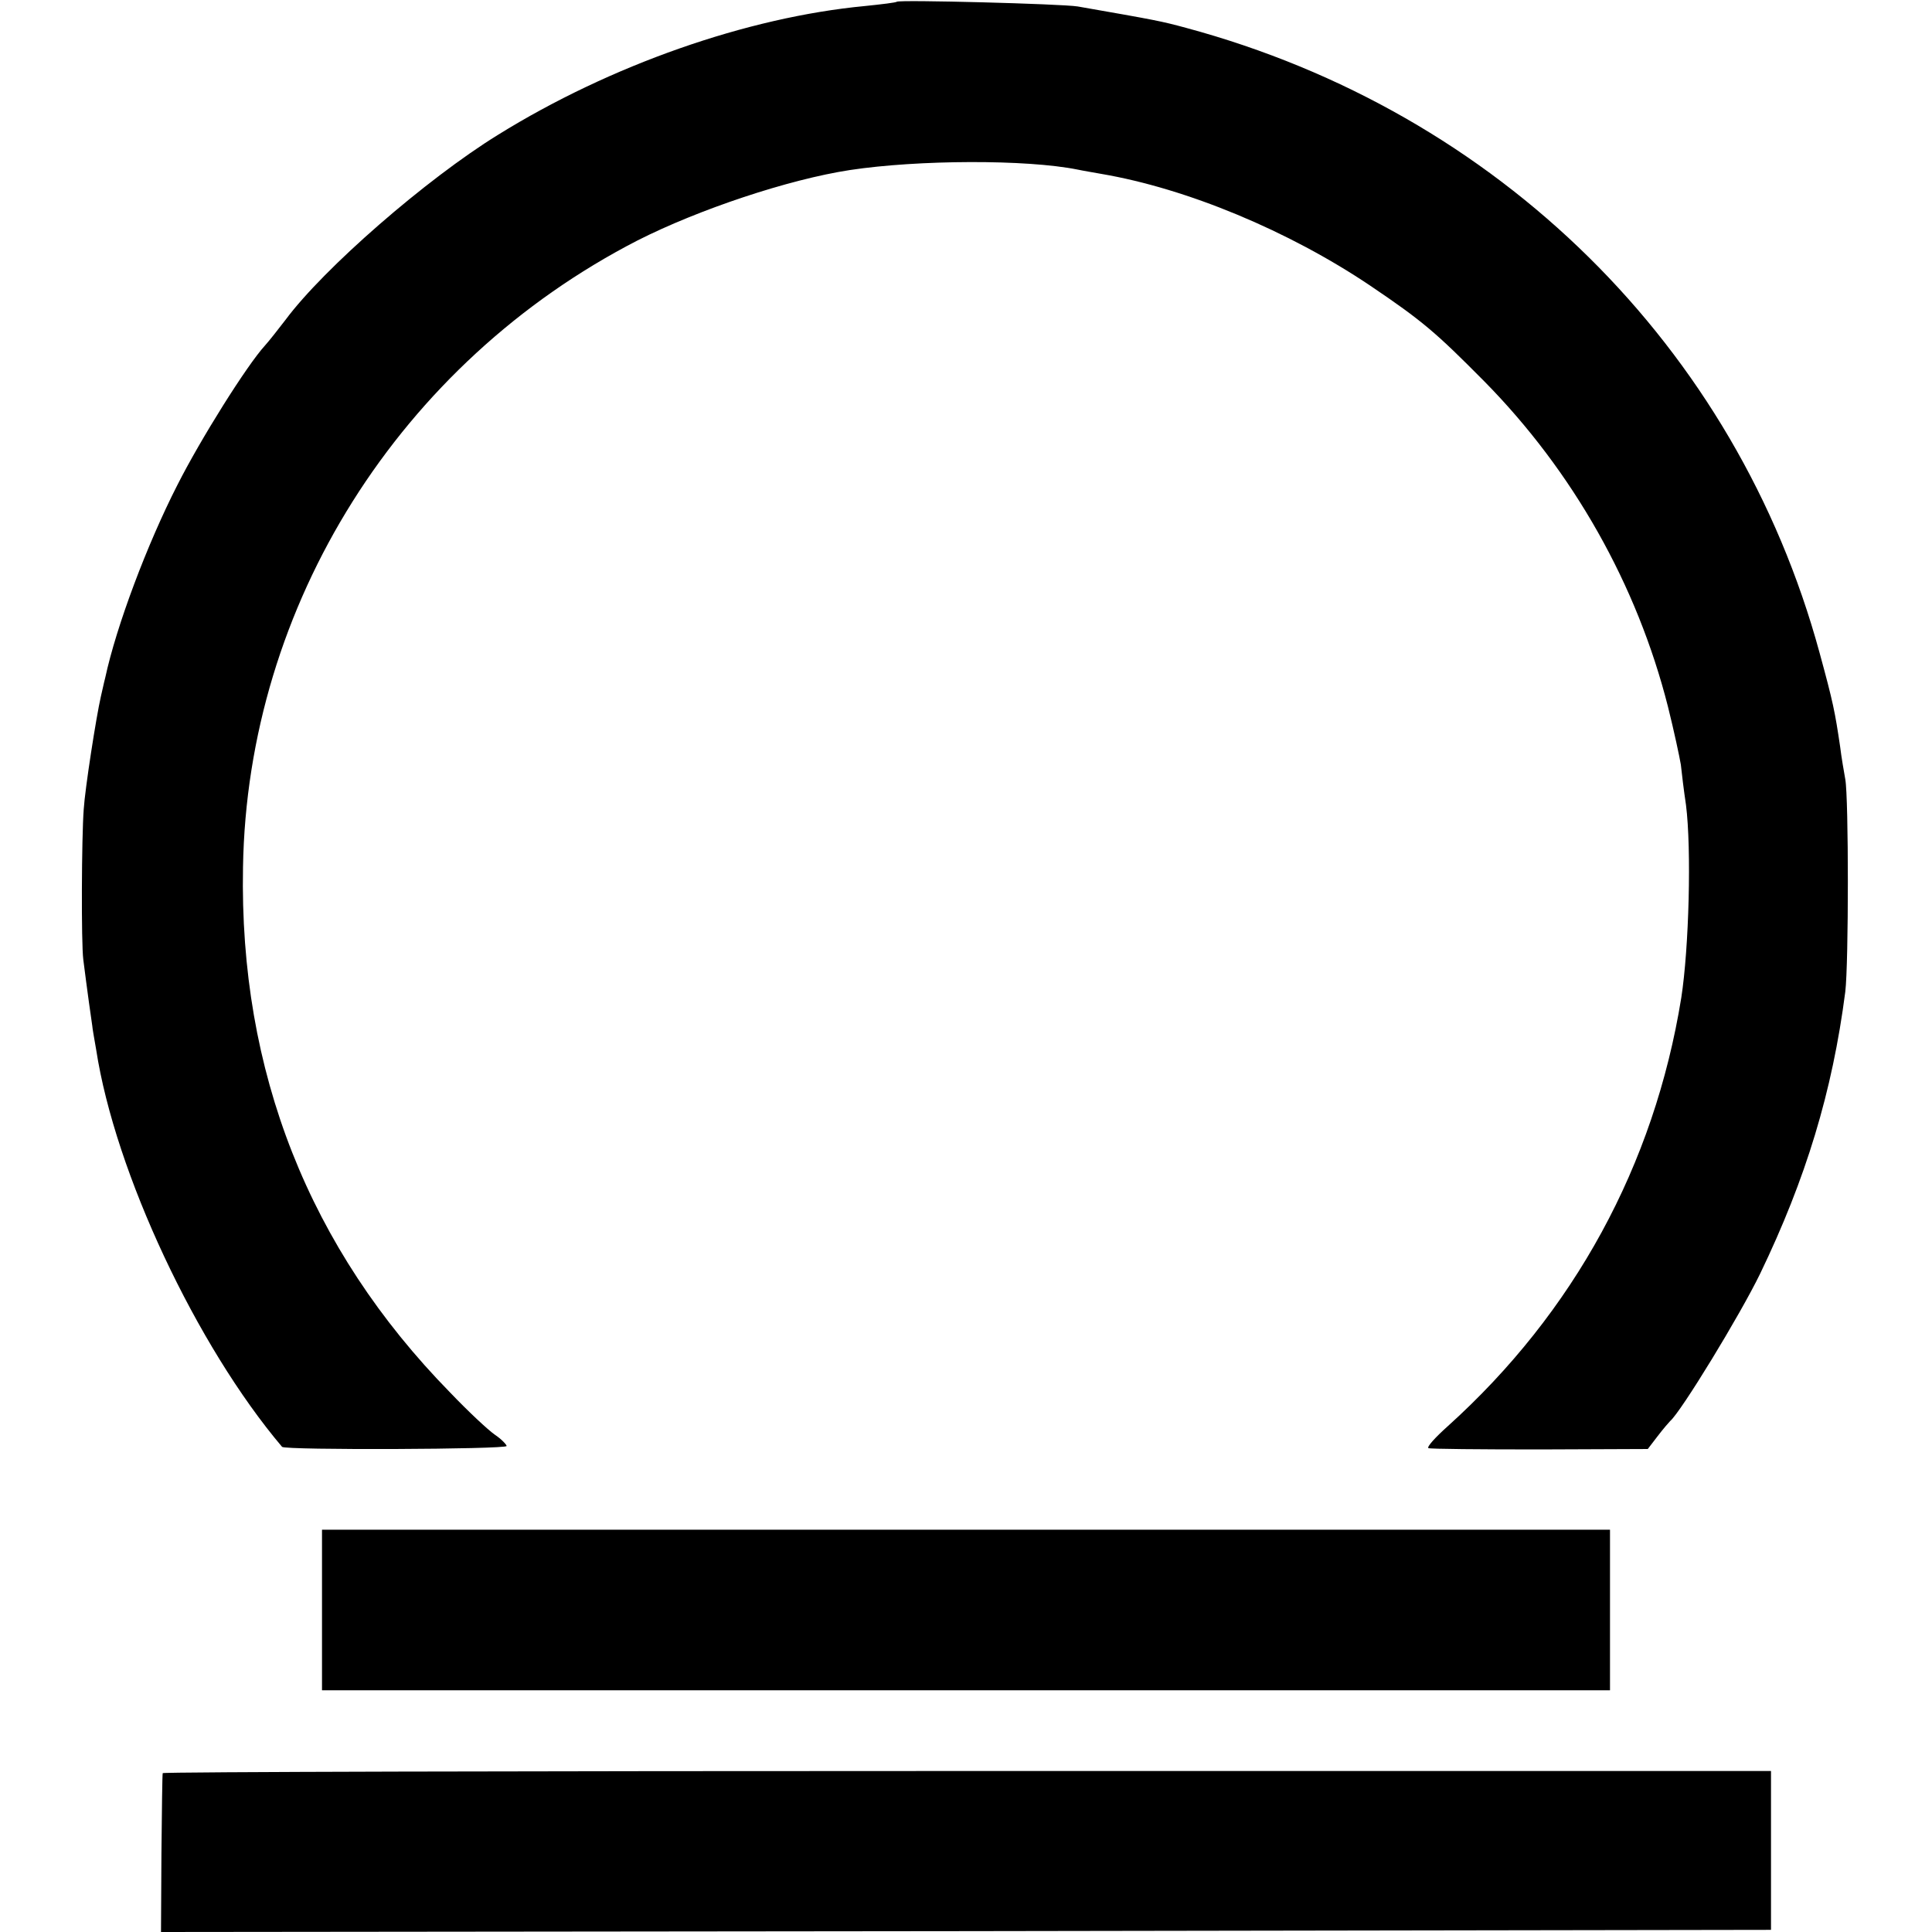 <?xml version="1.0" standalone="no"?>
<!DOCTYPE svg PUBLIC "-//W3C//DTD SVG 20010904//EN"
 "http://www.w3.org/TR/2001/REC-SVG-20010904/DTD/svg10.dtd">
<svg version="1.0" xmlns="http://www.w3.org/2000/svg"
 width="450pt" height="450pt" viewBox="0 0 450 450"
 preserveAspectRatio="xMidYMid meet">
<g transform="translate(0,450) scale(0.1,-0.1)"
fill="#000000" stroke="none">
<path d="M2089 4496 c-2 -2 -35 -6 -74 -10 -275 -26 -594 -138 -855 -300 -167
-103 -406 -311 -495 -431 -17 -22 -38 -49 -48 -60 -42 -46 -150 -218 -204
-325 -70 -137 -142 -328 -168 -449 -3 -11 -7 -31 -10 -43 -11 -48 -37 -215
-40 -263 -5 -65 -6 -312 -1 -350 8 -64 20 -150 21 -155 0 -3 4 -27 9 -55 44
-286 234 -690 433 -925 7 -8 523 -6 523 2 0 3 -12 16 -27 26 -16 11 -63 55
-105 99 -328 335 -491 747 -482 1223 10 611 365 1175 919 1460 142 72 351 142
495 164 159 24 411 25 530 1 14 -3 39 -7 55 -10 200 -34 437 -133 626 -260
123 -83 154 -110 266 -223 207 -210 356 -474 428 -758 14 -56 27 -117 30 -135
2 -19 7 -61 12 -94 13 -103 7 -333 -11 -449 -63 -390 -250 -733 -544 -998 -29
-26 -49 -48 -45 -51 5 -2 121 -3 260 -3 l251 1 23 30 c13 17 26 32 29 35 25
21 163 247 210 344 106 220 168 423 198 656 8 66 8 452 0 495 -3 17 -9 51 -12
76 -12 81 -16 102 -48 219 -194 712 -748 1259 -1475 1455 -59 16 -70 18 -253
50 -37 6 -415 16 -421 11z"/>
<path d="M750 750 l0 -187 1500 0 1500 0 0 187 0 187 -1500 0 -1500 0 0 -187z"/>
<path d="M379 370 c-1 -3 -2 -87 -3 -188 l-1 -182 1875 2 1875 3 0 185 0 185
-1872 0 c-1030 0 -1874 -2 -1874 -5z"/>
</g>
</svg>
